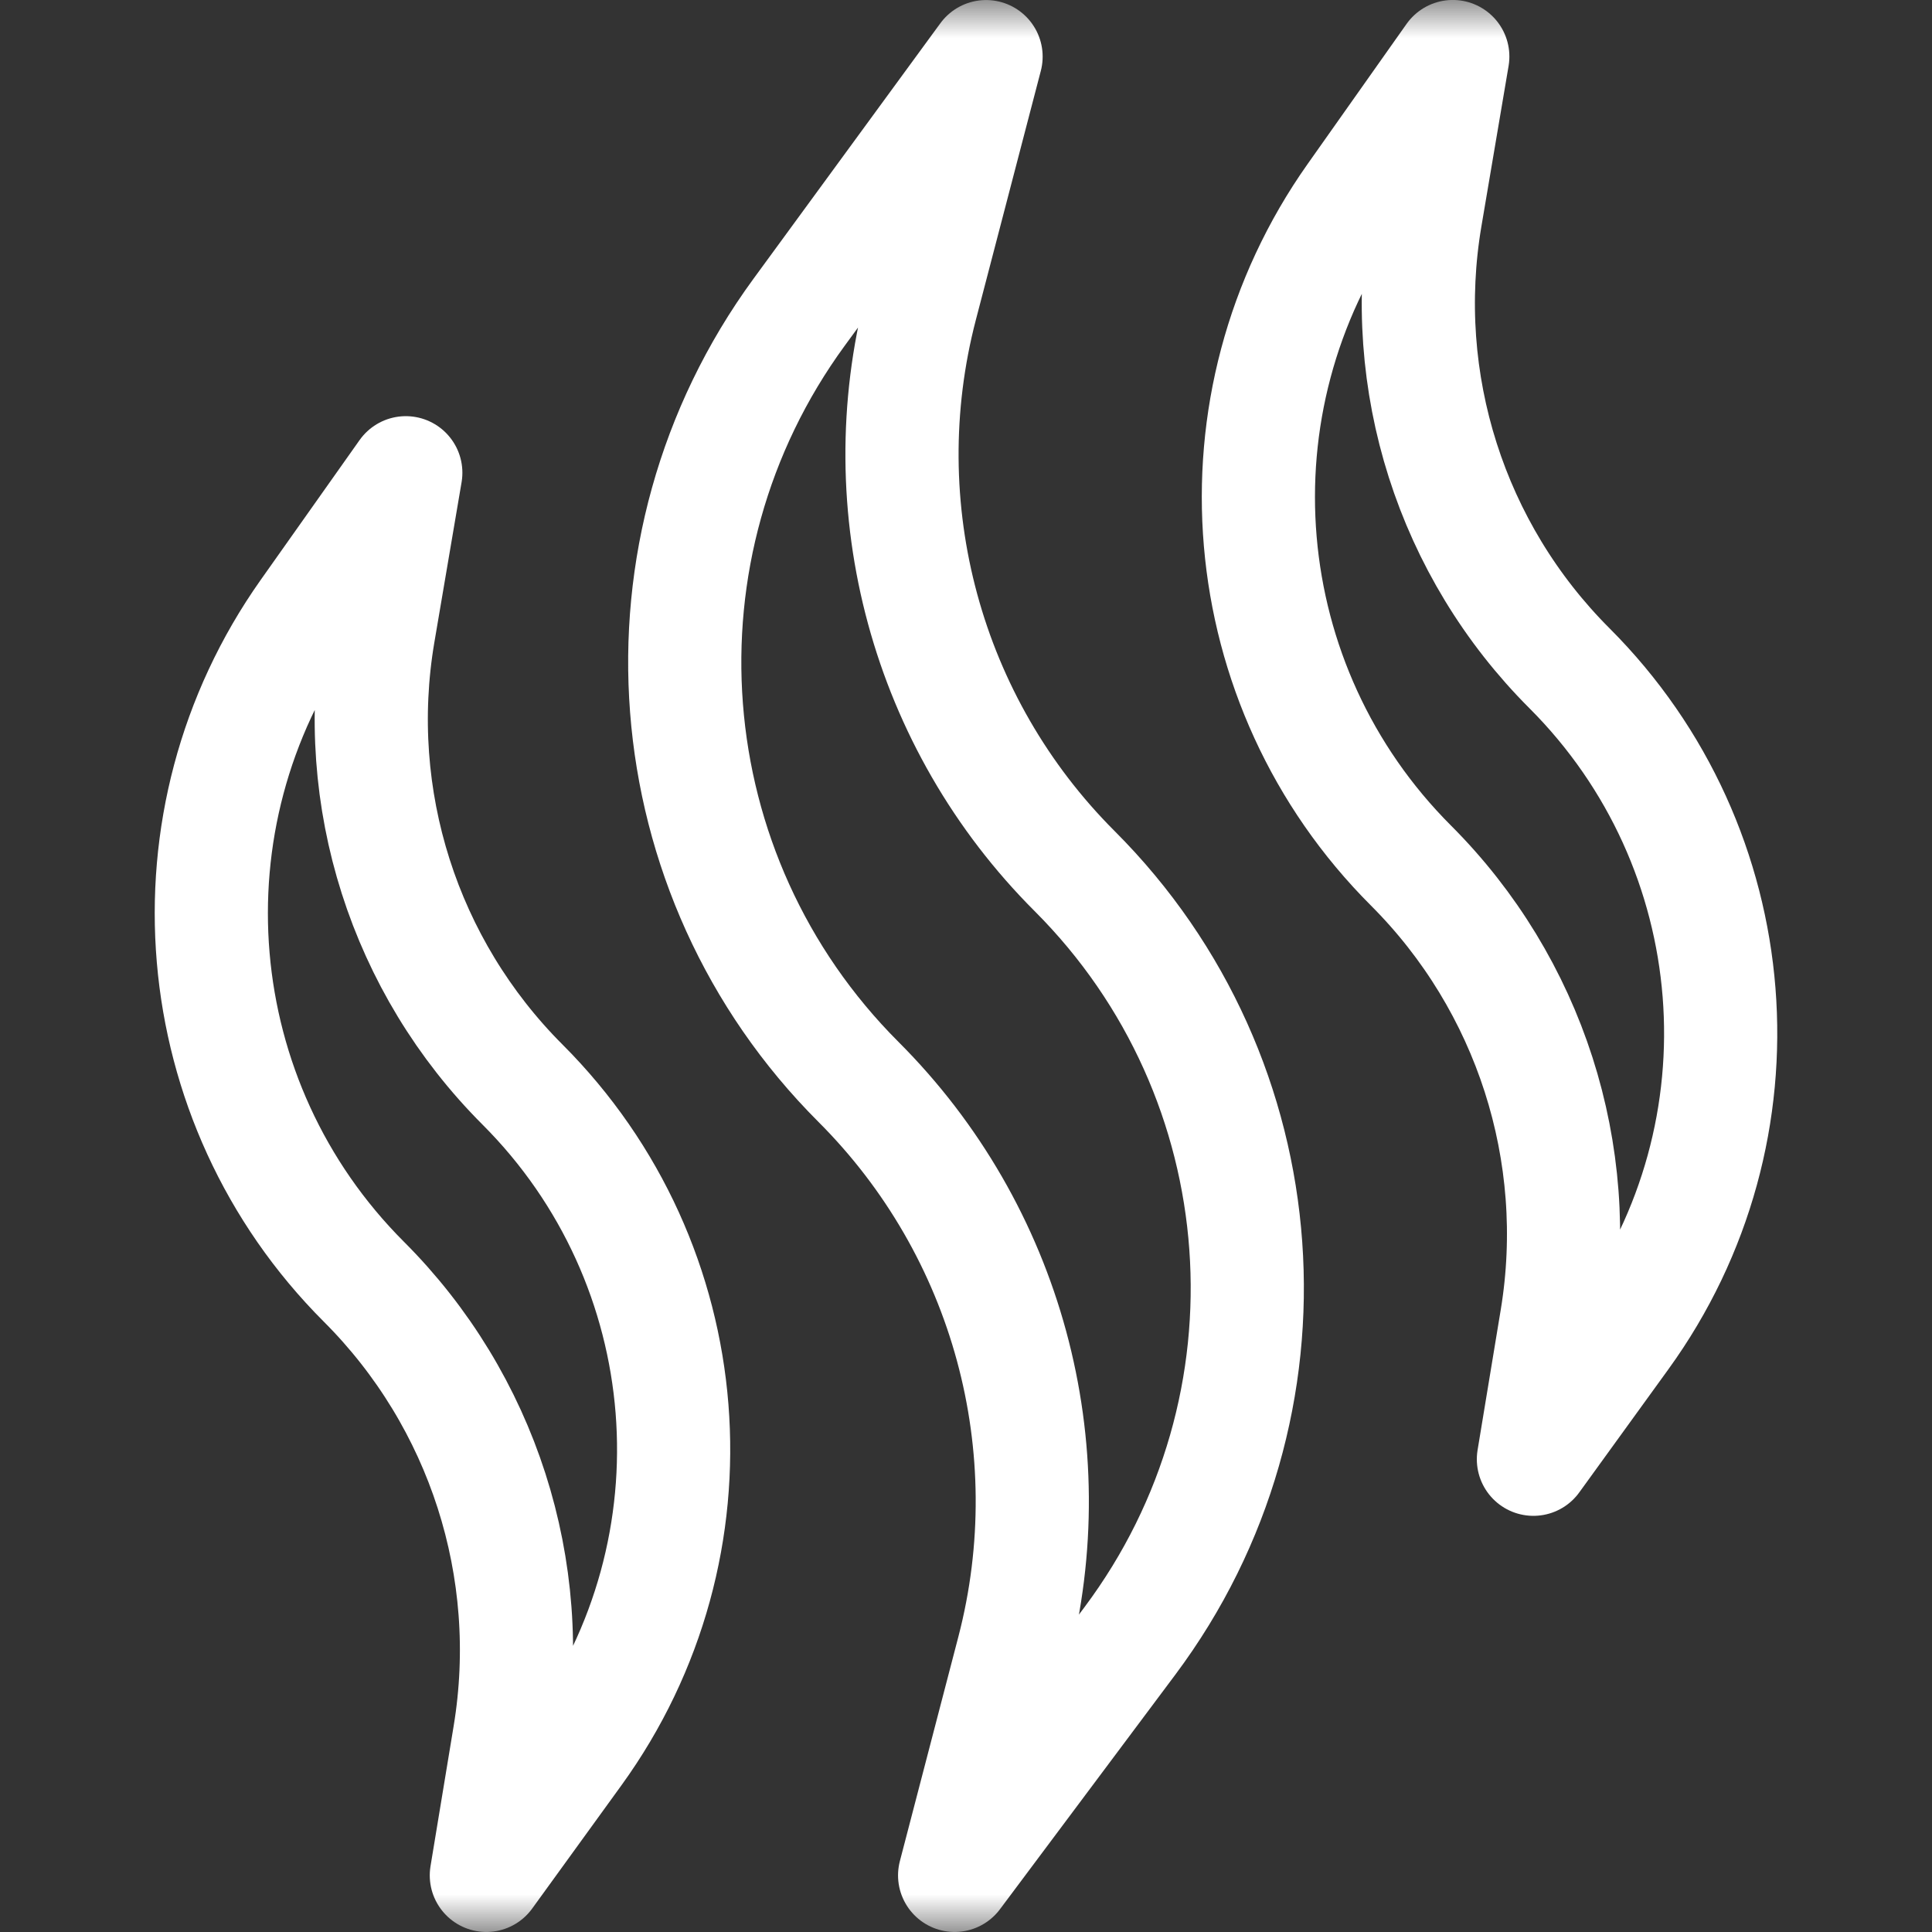 <?xml version="1.0" encoding="UTF-8"?> <svg xmlns="http://www.w3.org/2000/svg" width="26" height="26" viewBox="0 0 26 26" fill="none"><rect x="0" y="0" width="26" height="26" fill="#333333" stroke="none"/><mask id="mask0_557_1089" style="mask-type:luminance" maskUnits="userSpaceOnUse" x="0" y="0" width="26" height="26"><path d="M0 1.90735e-06H26V26H0V1.90735e-06Z" fill="white"></path></mask><g mask="url(#mask0_557_1089)"><path d="M14.462 11.723C12.471 9.733 11.685 6.836 12.396 4.112L13.27 0.762L10.754 4.202C8.431 7.38 8.77 11.777 11.553 14.56C13.557 16.563 14.348 19.478 13.634 22.219L12.847 25.238L15.207 22.081C17.567 18.923 17.25 14.511 14.462 11.723Z" stroke="white" stroke-width="1.523" stroke-miterlimit="10" stroke-linecap="round" stroke-linejoin="round"></path><path d="M21.122 8.994C19.53 7.403 18.809 5.139 19.185 2.921L19.551 0.761L18.221 2.644C16.25 5.432 16.574 9.234 18.988 11.648C20.586 13.246 21.316 15.518 20.948 17.748L20.636 19.638L21.836 17.98C23.837 15.216 23.535 11.408 21.122 8.994Z" stroke="white" stroke-width="1.523" stroke-miterlimit="10" stroke-linecap="round" stroke-linejoin="round"></path><path d="M7.031 14.595C5.44 13.004 4.718 10.74 5.094 8.521L5.461 6.362L4.13 8.244C2.159 11.032 2.483 14.835 4.897 17.249C6.496 18.847 7.225 21.118 6.857 23.348L6.545 25.238L7.745 23.581C9.747 20.817 9.444 17.008 7.031 14.595Z" stroke="white" stroke-width="1.523" stroke-miterlimit="10" stroke-linecap="round" stroke-linejoin="round"></path></g></svg> 